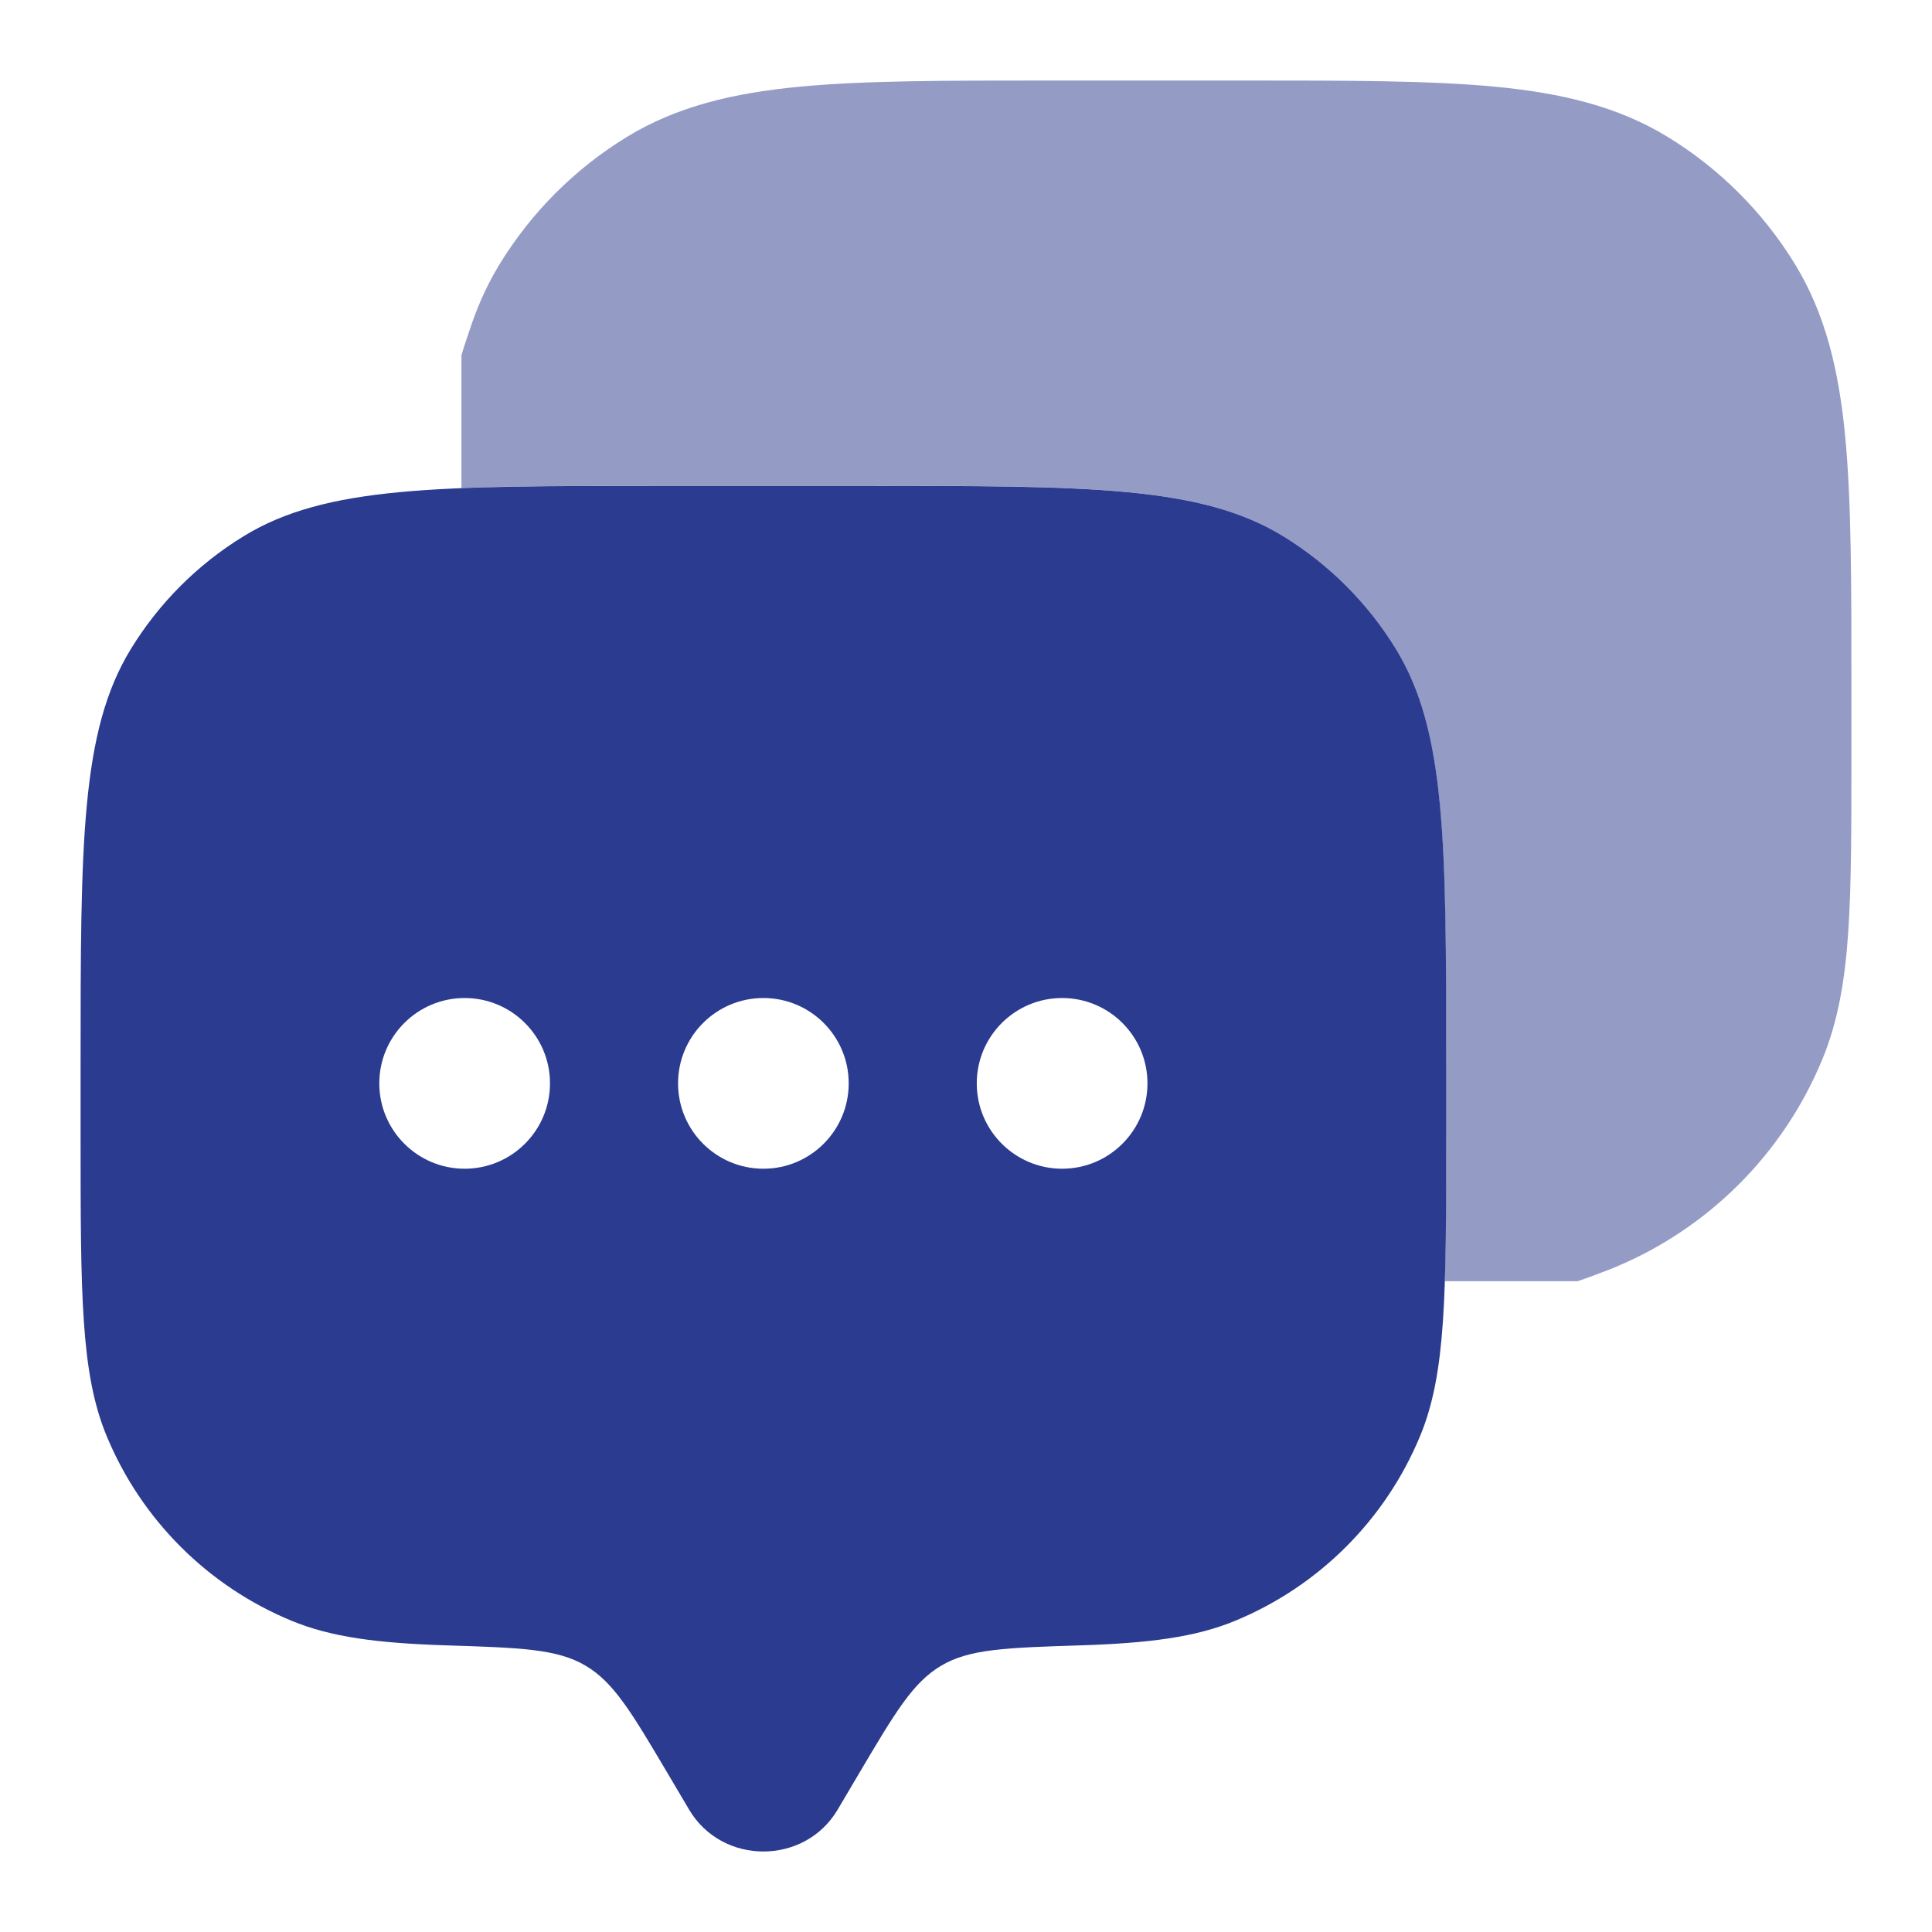 <svg width="28" height="28" viewBox="0 0 28 28" fill="none" xmlns="http://www.w3.org/2000/svg">
<path fill-rule="evenodd" clip-rule="evenodd" d="M12.139 26.228L12.46 25.685C12.974 24.817 13.231 24.382 13.641 24.14C14.05 23.897 14.585 23.88 15.653 23.846C16.655 23.814 17.329 23.727 17.905 23.488C19.117 22.986 20.08 22.023 20.582 20.81C20.959 19.901 20.959 18.748 20.959 16.443V15.454C20.959 12.214 20.959 10.595 20.23 9.405C19.822 8.739 19.262 8.179 18.597 7.771C17.407 7.042 15.787 7.042 12.548 7.042H9.579C6.34 7.042 4.72 7.042 3.531 7.771C2.865 8.179 2.305 8.739 1.897 9.405C1.168 10.595 1.168 12.214 1.168 15.454V16.443C1.168 18.748 1.168 19.901 1.545 20.81C2.047 22.023 3.01 22.986 4.222 23.488C4.798 23.727 5.472 23.814 6.474 23.846C7.542 23.88 8.077 23.897 8.486 24.14C8.896 24.382 9.153 24.817 9.667 25.685L9.988 26.228C10.466 27.035 11.661 27.035 12.139 26.228ZM15.393 16.938C16.076 16.938 16.63 16.384 16.63 15.701C16.63 15.018 16.076 14.464 15.393 14.464C14.71 14.464 14.156 15.018 14.156 15.701C14.156 16.384 14.71 16.938 15.393 16.938ZM12.3 15.701C12.3 16.384 11.747 16.938 11.064 16.938C10.38 16.938 9.827 16.384 9.827 15.701C9.827 15.018 10.38 14.464 11.064 14.464C11.747 14.464 12.3 15.018 12.3 15.701ZM6.734 16.938C7.417 16.938 7.971 16.384 7.971 15.701C7.971 15.018 7.417 14.464 6.734 14.464C6.051 14.464 5.497 15.018 5.497 15.701C5.497 16.384 6.051 16.938 6.734 16.938Z" fill="#2B3B8F"/>
<path opacity="0.5" d="M18.067 1.167C19.545 1.167 20.72 1.167 21.663 1.256C22.629 1.348 23.446 1.541 24.174 1.987C24.923 2.446 25.553 3.076 26.012 3.825C26.458 4.553 26.651 5.37 26.743 6.336C26.832 7.279 26.832 8.454 26.832 9.932V10.942C26.832 11.994 26.832 12.831 26.786 13.509C26.739 14.203 26.64 14.799 26.409 15.357C25.844 16.721 24.76 17.805 23.396 18.37C23.362 18.384 23.328 18.397 23.293 18.411C23.129 18.474 22.988 18.527 22.864 18.568H20.939C20.957 17.985 20.957 17.292 20.957 16.442V15.452C20.957 12.213 20.957 10.594 20.228 9.404C19.82 8.738 19.261 8.178 18.595 7.77C17.405 7.041 15.786 7.041 12.546 7.041H9.578C8.428 7.041 7.482 7.041 6.688 7.074V5.148C6.726 5.016 6.778 4.864 6.839 4.686C6.944 4.384 7.076 4.098 7.243 3.825C7.702 3.076 8.332 2.446 9.081 1.987C9.809 1.541 10.626 1.348 11.592 1.256C12.535 1.167 13.71 1.167 15.188 1.167H18.067Z" fill="#2B3B8F"/>
</svg>
